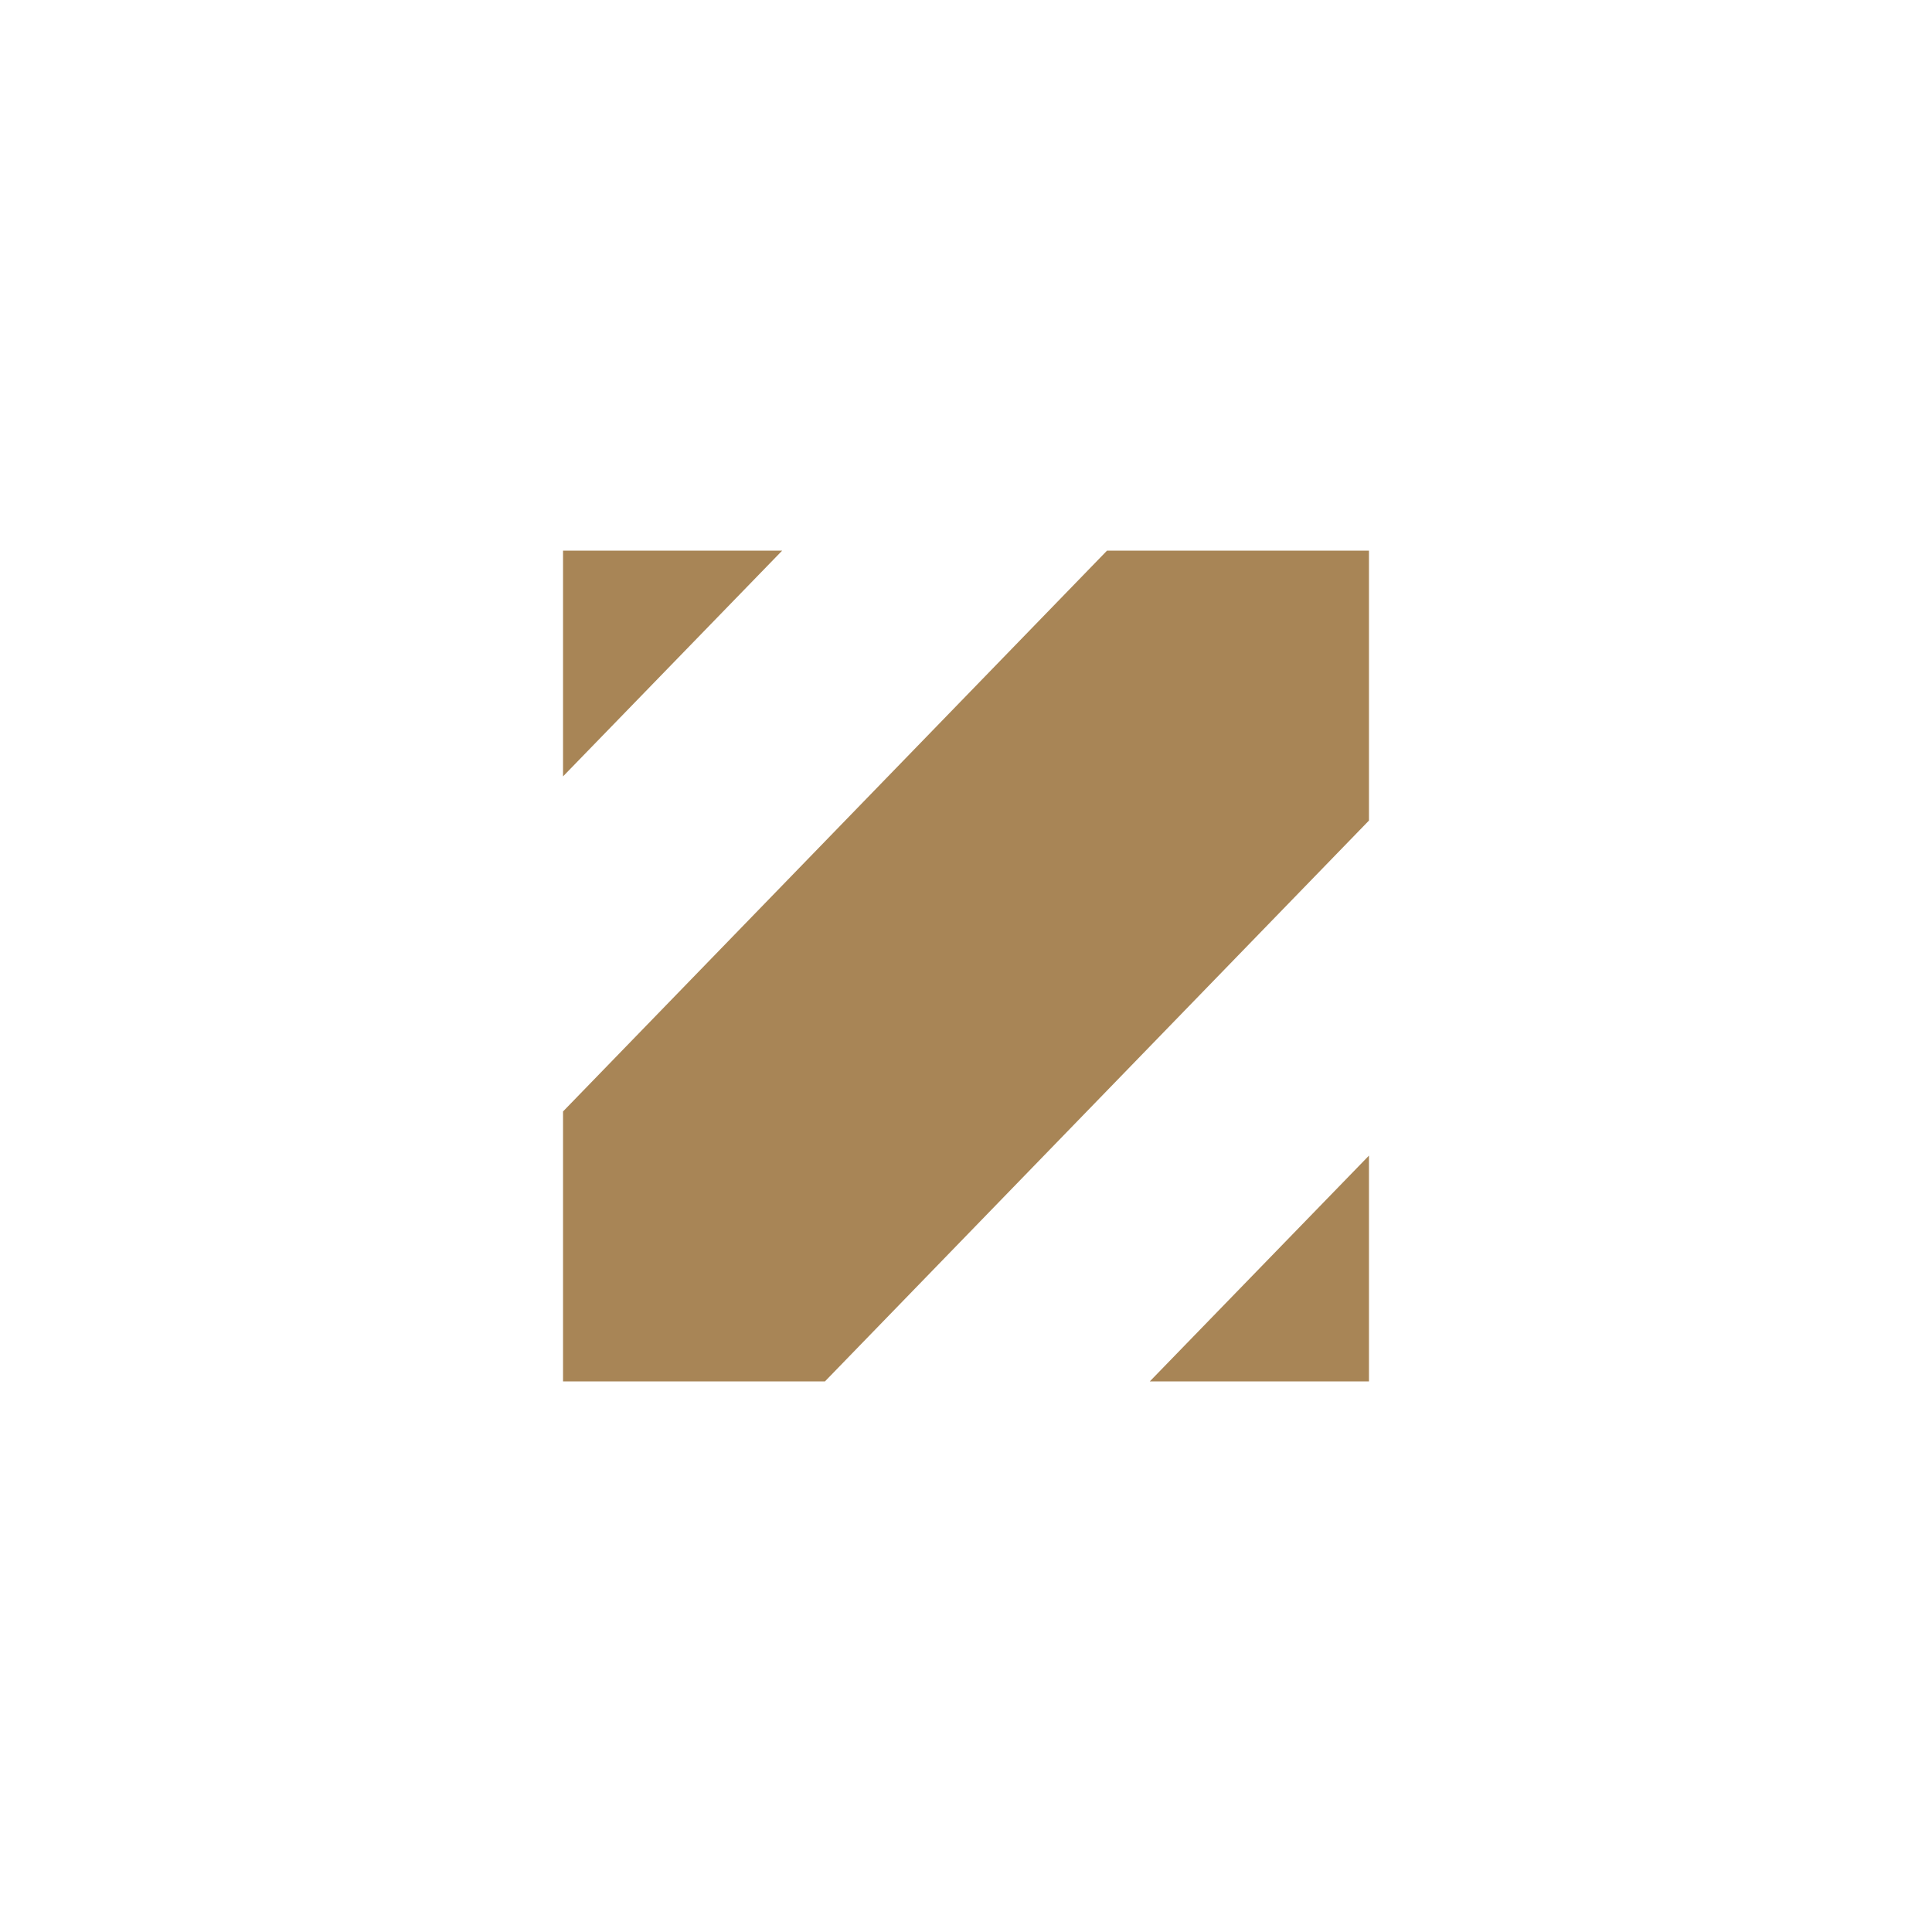 <?xml version="1.0" encoding="UTF-8"?>
<svg id="Layer_1" data-name="Layer 1" xmlns="http://www.w3.org/2000/svg" viewBox="0 0 70 70">
  <defs>
    <style>
      .cls-1 {
        fill: #a88556;
      }
    </style>
  </defs>
  <polygon class="cls-1" points="20.4 28.13 28.34 19.95 20.4 19.95 20.4 28.13"/>
  <polygon class="cls-1" points="49.6 41.87 41.66 50.05 49.6 50.05 49.6 41.87"/>
  <polygon class="cls-1" points="41.05 19.95 40.11 19.95 20.4 40.27 20.4 41.24 20.4 50.05 28.95 50.05 29.89 50.05 49.6 29.73 49.6 28.76 49.6 19.95 41.05 19.95"/>
</svg>